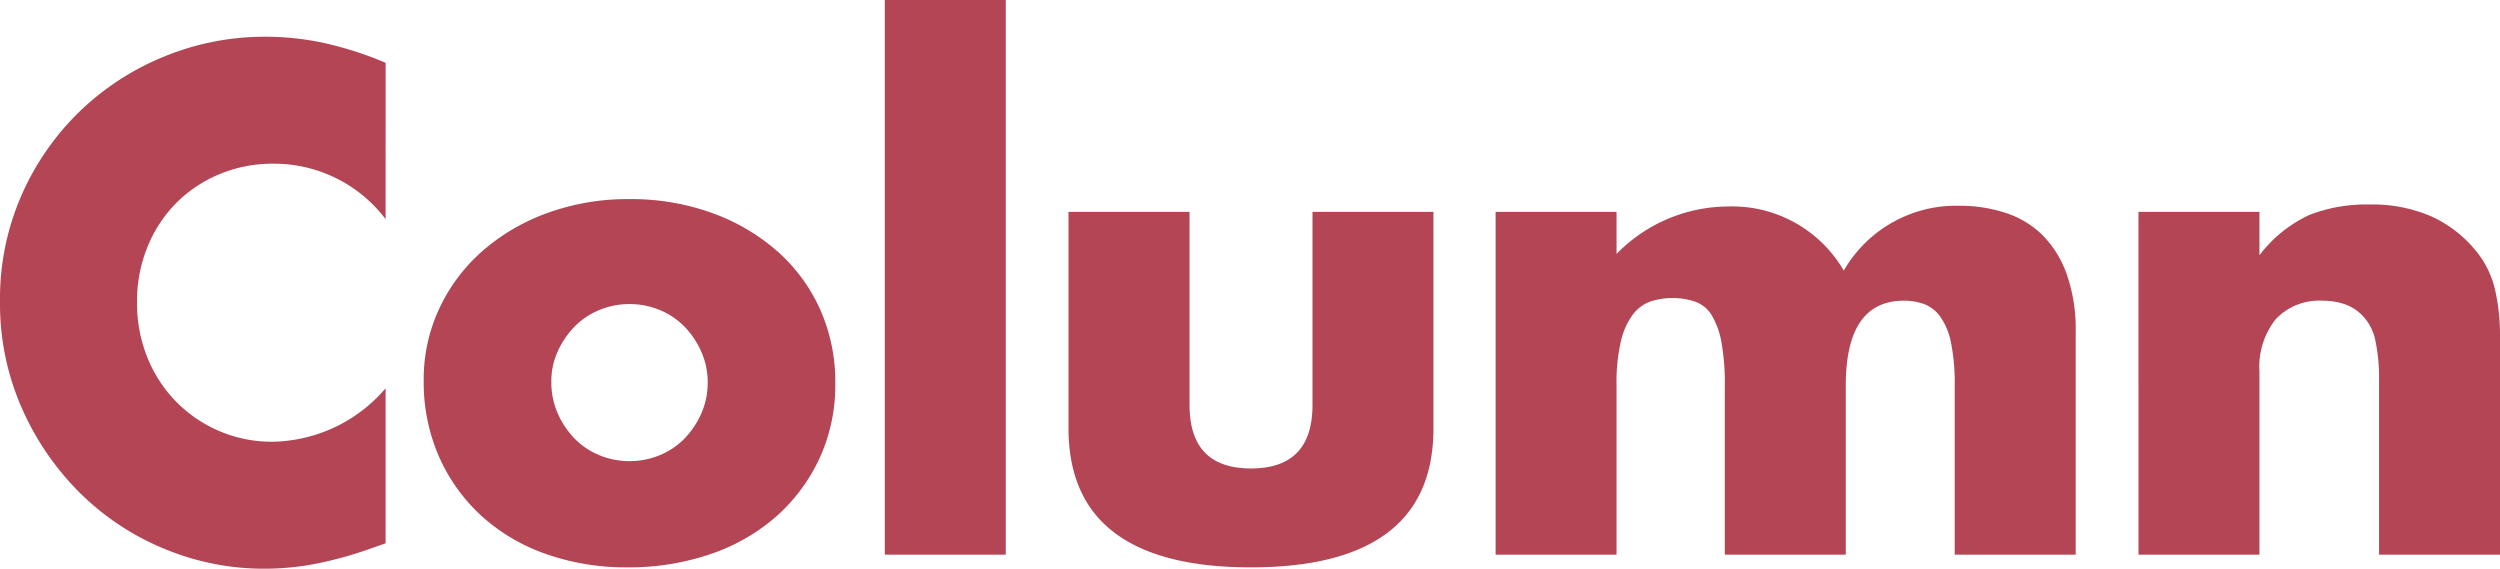 <svg xmlns="http://www.w3.org/2000/svg" width="183.309" height="41.699" viewBox="0 0 183.309 41.699">
  <path id="Path_2815" data-name="Path 2815" d="M-63.773-24.6a10.249,10.249,0,0,0-8.232-4.067A10.069,10.069,0,0,0-76-27.881a9.718,9.718,0,0,0-3.16,2.132,9.814,9.814,0,0,0-2.083,3.209A10.536,10.536,0,0,0-82-18.522a10.667,10.667,0,0,0,.759,4.067,9.893,9.893,0,0,0,2.107,3.234,9.876,9.876,0,0,0,3.16,2.156,9.769,9.769,0,0,0,3.92.784,11.121,11.121,0,0,0,8.281-3.92V-.833l-.98.343A28.355,28.355,0,0,1-68.869.662a19.946,19.946,0,0,1-3.773.368A19.023,19.023,0,0,1-79.968-.417a19.154,19.154,0,0,1-6.174-4.067,20.233,20.233,0,0,1-4.287-6.223,18.979,18.979,0,0,1-1.617-7.865,18.888,18.888,0,0,1,1.592-7.816,19.452,19.452,0,0,1,4.263-6.125,19.5,19.5,0,0,1,6.2-4.018,19.329,19.329,0,0,1,7.4-1.445,20.265,20.265,0,0,1,4.336.465,26.3,26.3,0,0,1,4.483,1.445Zm12.152,11.907a5.7,5.7,0,0,0,.465,2.327,6.235,6.235,0,0,0,1.225,1.838A5.389,5.389,0,0,0-48.118-7.3a5.715,5.715,0,0,0,2.229.441A5.715,5.715,0,0,0-43.659-7.3a5.389,5.389,0,0,0,1.813-1.225,6.235,6.235,0,0,0,1.225-1.838,5.574,5.574,0,0,0,.465-2.278,5.456,5.456,0,0,0-.465-2.23,6.235,6.235,0,0,0-1.225-1.837,5.389,5.389,0,0,0-1.813-1.225,5.715,5.715,0,0,0-2.229-.441,5.715,5.715,0,0,0-2.229.441,5.389,5.389,0,0,0-1.813,1.225A6.334,6.334,0,0,0-51.156-14.9,5.287,5.287,0,0,0-51.621-12.691Zm-9.359-.1a12.232,12.232,0,0,1,1.127-5.218,12.818,12.818,0,0,1,3.136-4.214,14.911,14.911,0,0,1,4.778-2.817,17.241,17.241,0,0,1,6.052-1.029,17.471,17.471,0,0,1,6,1,14.858,14.858,0,0,1,4.8,2.793,12.529,12.529,0,0,1,3.161,4.263A13.027,13.027,0,0,1-30.8-12.544a12.791,12.791,0,0,1-1.151,5.464,12.968,12.968,0,0,1-3.161,4.263A14.155,14.155,0,0,1-39.935-.049a18.448,18.448,0,0,1-6.1.98,17.654,17.654,0,0,1-5.978-.98,13.8,13.8,0,0,1-4.729-2.793,12.959,12.959,0,0,1-3.111-4.337A13.607,13.607,0,0,1-60.98-12.789ZM-18.3-40.67V0H-27.17V-40.67ZM-4.826-25.137v14.161q0,4.655,4.508,4.655T4.19-10.976V-25.137h8.869V-9.261q0,5.1-3.357,7.644T-.318.931q-6.664,0-10.021-2.548T-13.7-9.261V-25.137Zm22.442,0h8.869v3.087a11.47,11.47,0,0,1,8.134-3.479,9.459,9.459,0,0,1,8.526,4.7,9.509,9.509,0,0,1,8.526-4.753A10.621,10.621,0,0,1,55-25.063,6.846,6.846,0,0,1,57.7-23.447a7.737,7.737,0,0,1,1.788,2.867,12.175,12.175,0,0,1,.662,4.263V0H51.279V-12.4a15.012,15.012,0,0,0-.27-3.136,4.954,4.954,0,0,0-.784-1.911,2.6,2.6,0,0,0-1.2-.931,4.339,4.339,0,0,0-1.47-.245q-4.263,0-4.263,6.223V0H34.423V-12.4a16.873,16.873,0,0,0-.245-3.161,5.824,5.824,0,0,0-.71-1.984,2.376,2.376,0,0,0-1.2-1,4.974,4.974,0,0,0-1.715-.269,4.927,4.927,0,0,0-1.568.245,2.782,2.782,0,0,0-1.3.956,5.209,5.209,0,0,0-.882,1.96,13.594,13.594,0,0,0-.319,3.259V0H17.616Zm47.138,0h8.869v3.185A9.709,9.709,0,0,1,77.3-24.916a11.5,11.5,0,0,1,4.361-.76,10.9,10.9,0,0,1,4.533.857A9.039,9.039,0,0,1,89.4-22.393a6.969,6.969,0,0,1,1.47,2.842,14.8,14.8,0,0,1,.392,3.577V0H82.394V-12.691a13.664,13.664,0,0,0-.27-3.013,3.734,3.734,0,0,0-.955-1.838,3.361,3.361,0,0,0-1.323-.833,4.927,4.927,0,0,0-1.568-.245,4.384,4.384,0,0,0-3.454,1.347,5.6,5.6,0,0,0-1.2,3.846V0H64.754Z" transform="translate(92.047 40.67)" fill="#b34555"/>
</svg>
